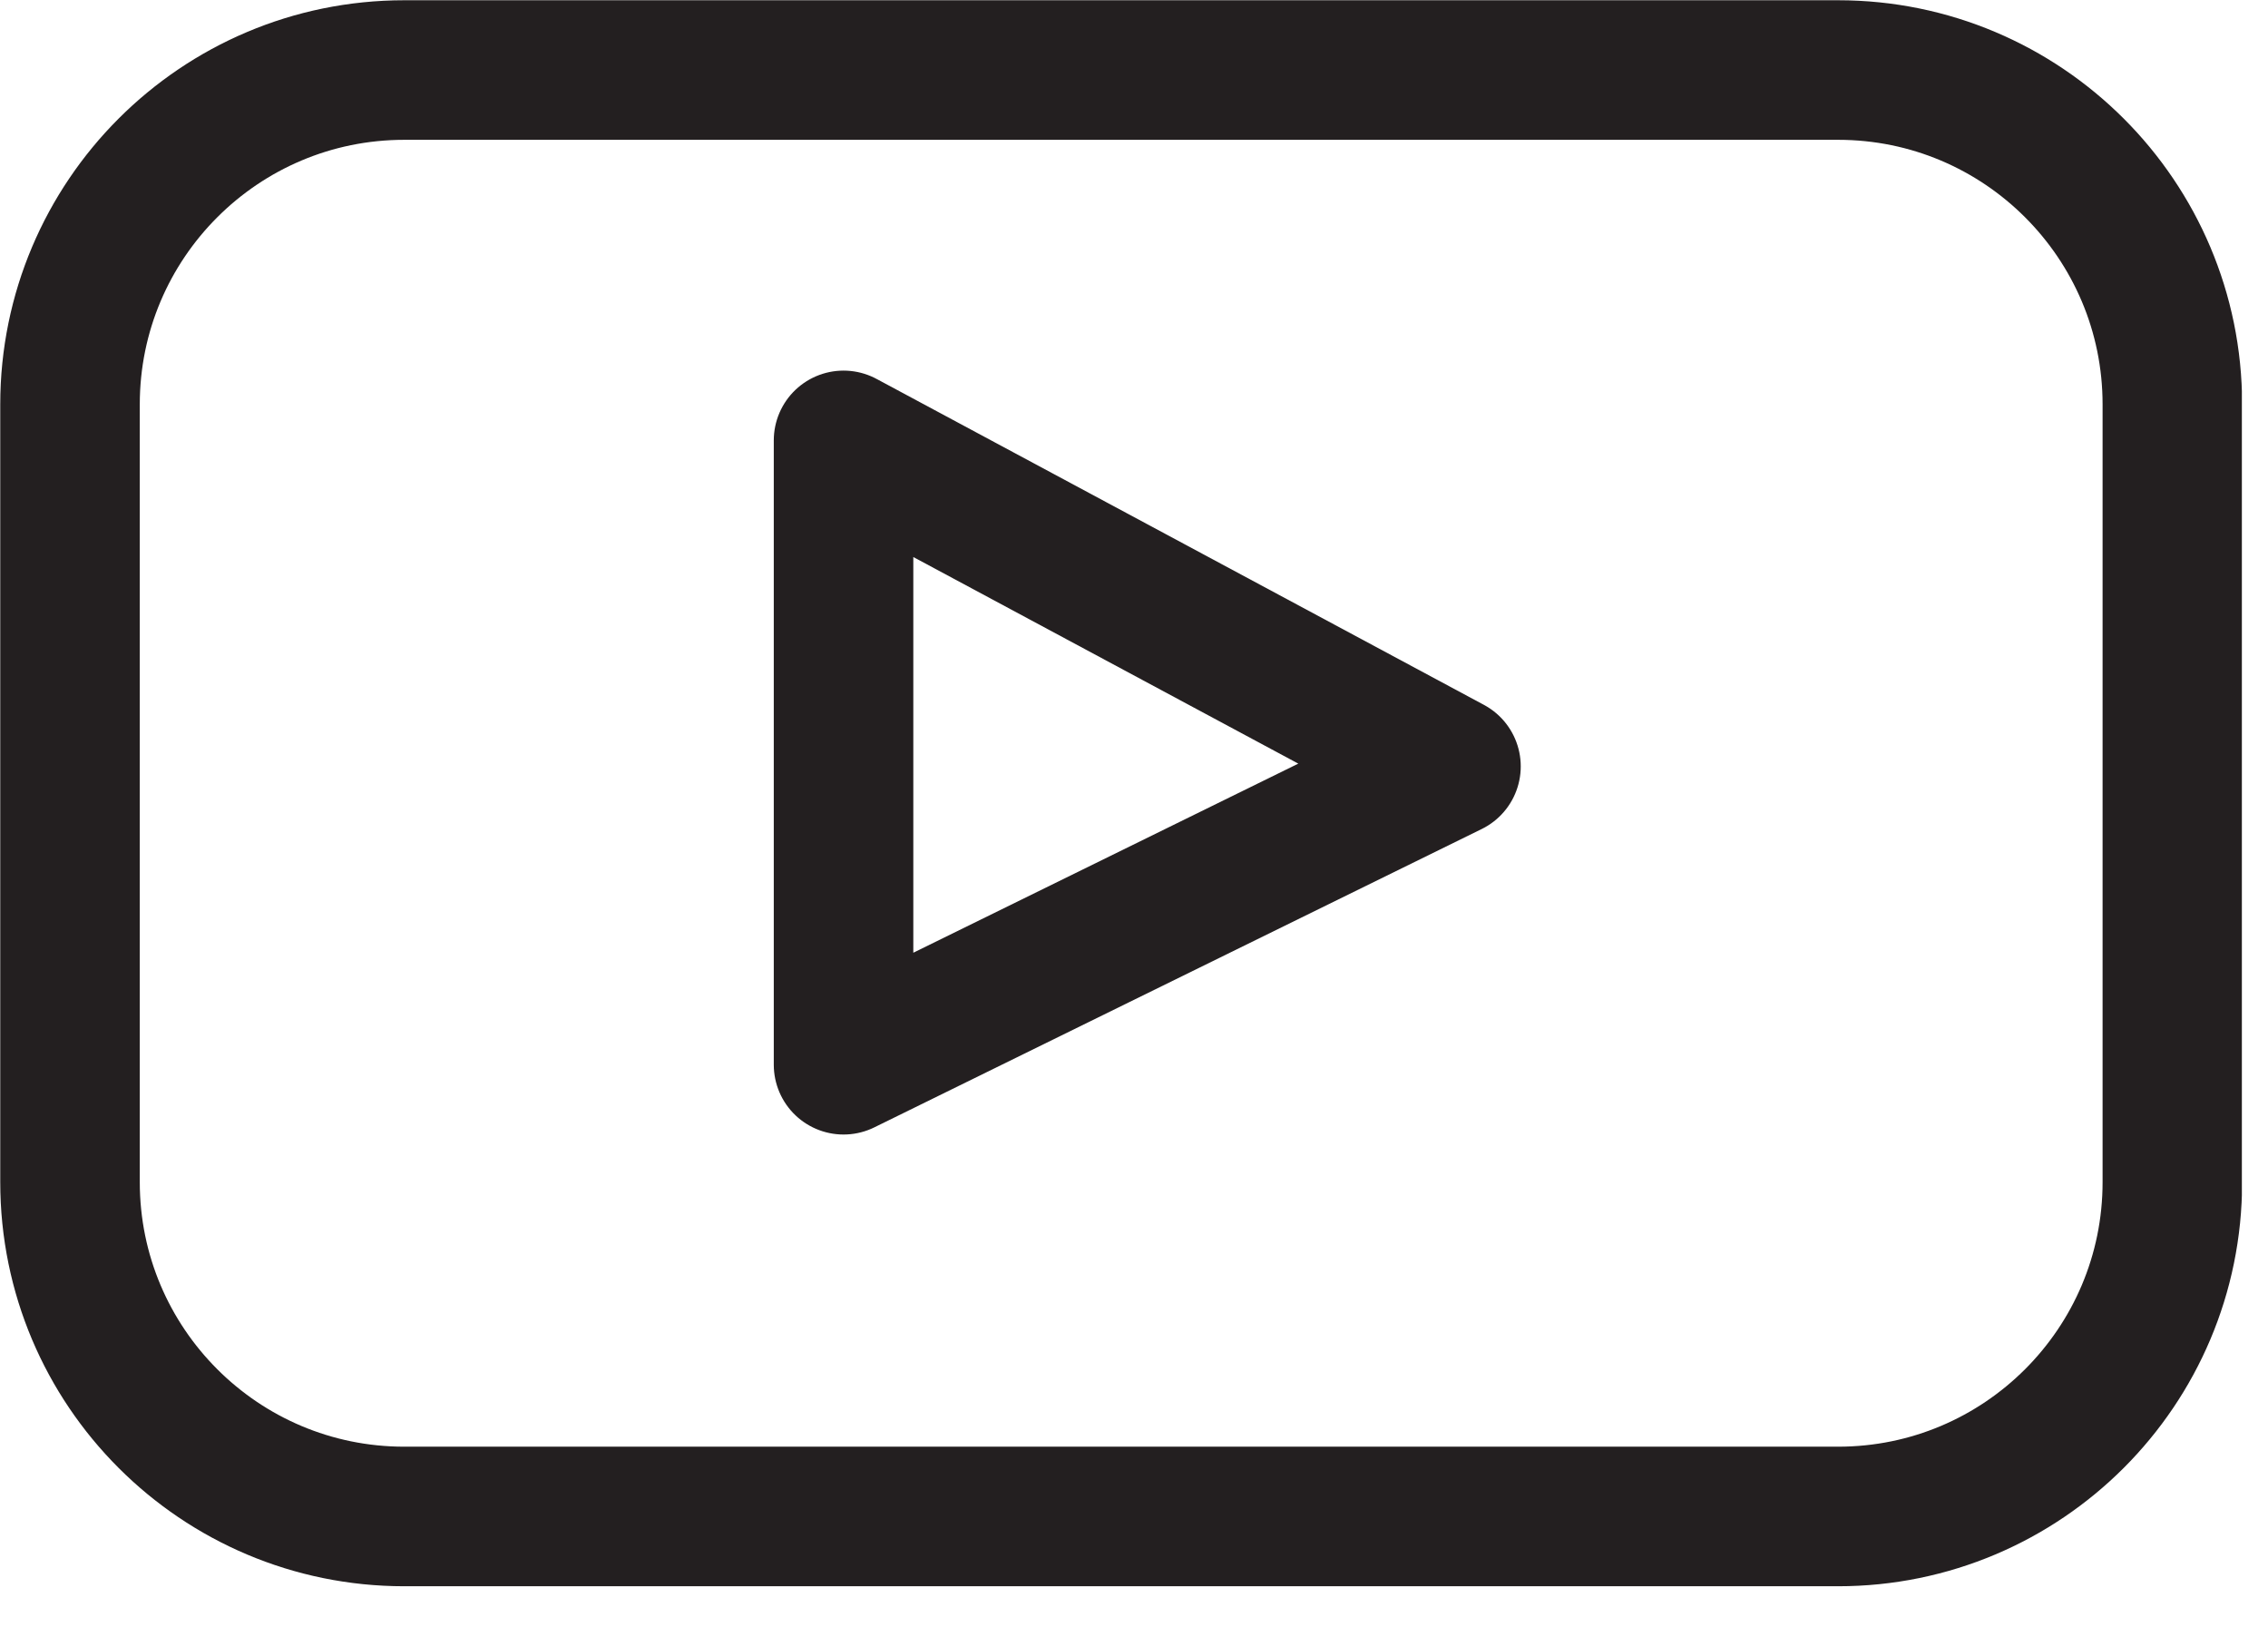 <svg width="46" height="33" viewBox="0 0 46 33" fill="none" xmlns="http://www.w3.org/2000/svg">
<g clip-path="url(#clip0_272_570)">
<path d="M37.28 1.42H8.2C4.455 1.42 1.42 4.456 1.42 8.2V23.97C1.42 27.715 4.455 30.75 8.2 30.75H37.28C41.024 30.75 44.06 27.715 44.06 23.97V8.2C44.06 4.456 41.024 1.42 37.28 1.42Z" stroke="#231F20" stroke-width="2.83" stroke-miterlimit="10"/>
<path d="M17.109 8.93V21.59L29.429 15.54L17.109 8.93Z" stroke="#231F20" stroke-width="2.83" stroke-linecap="round" stroke-linejoin="round"/>
</g>
<defs>
<clipPath id="clip0_272_570">
<rect width="45.47" height="32.17" fill="white"/>
</clipPath>
</defs>
</svg>
